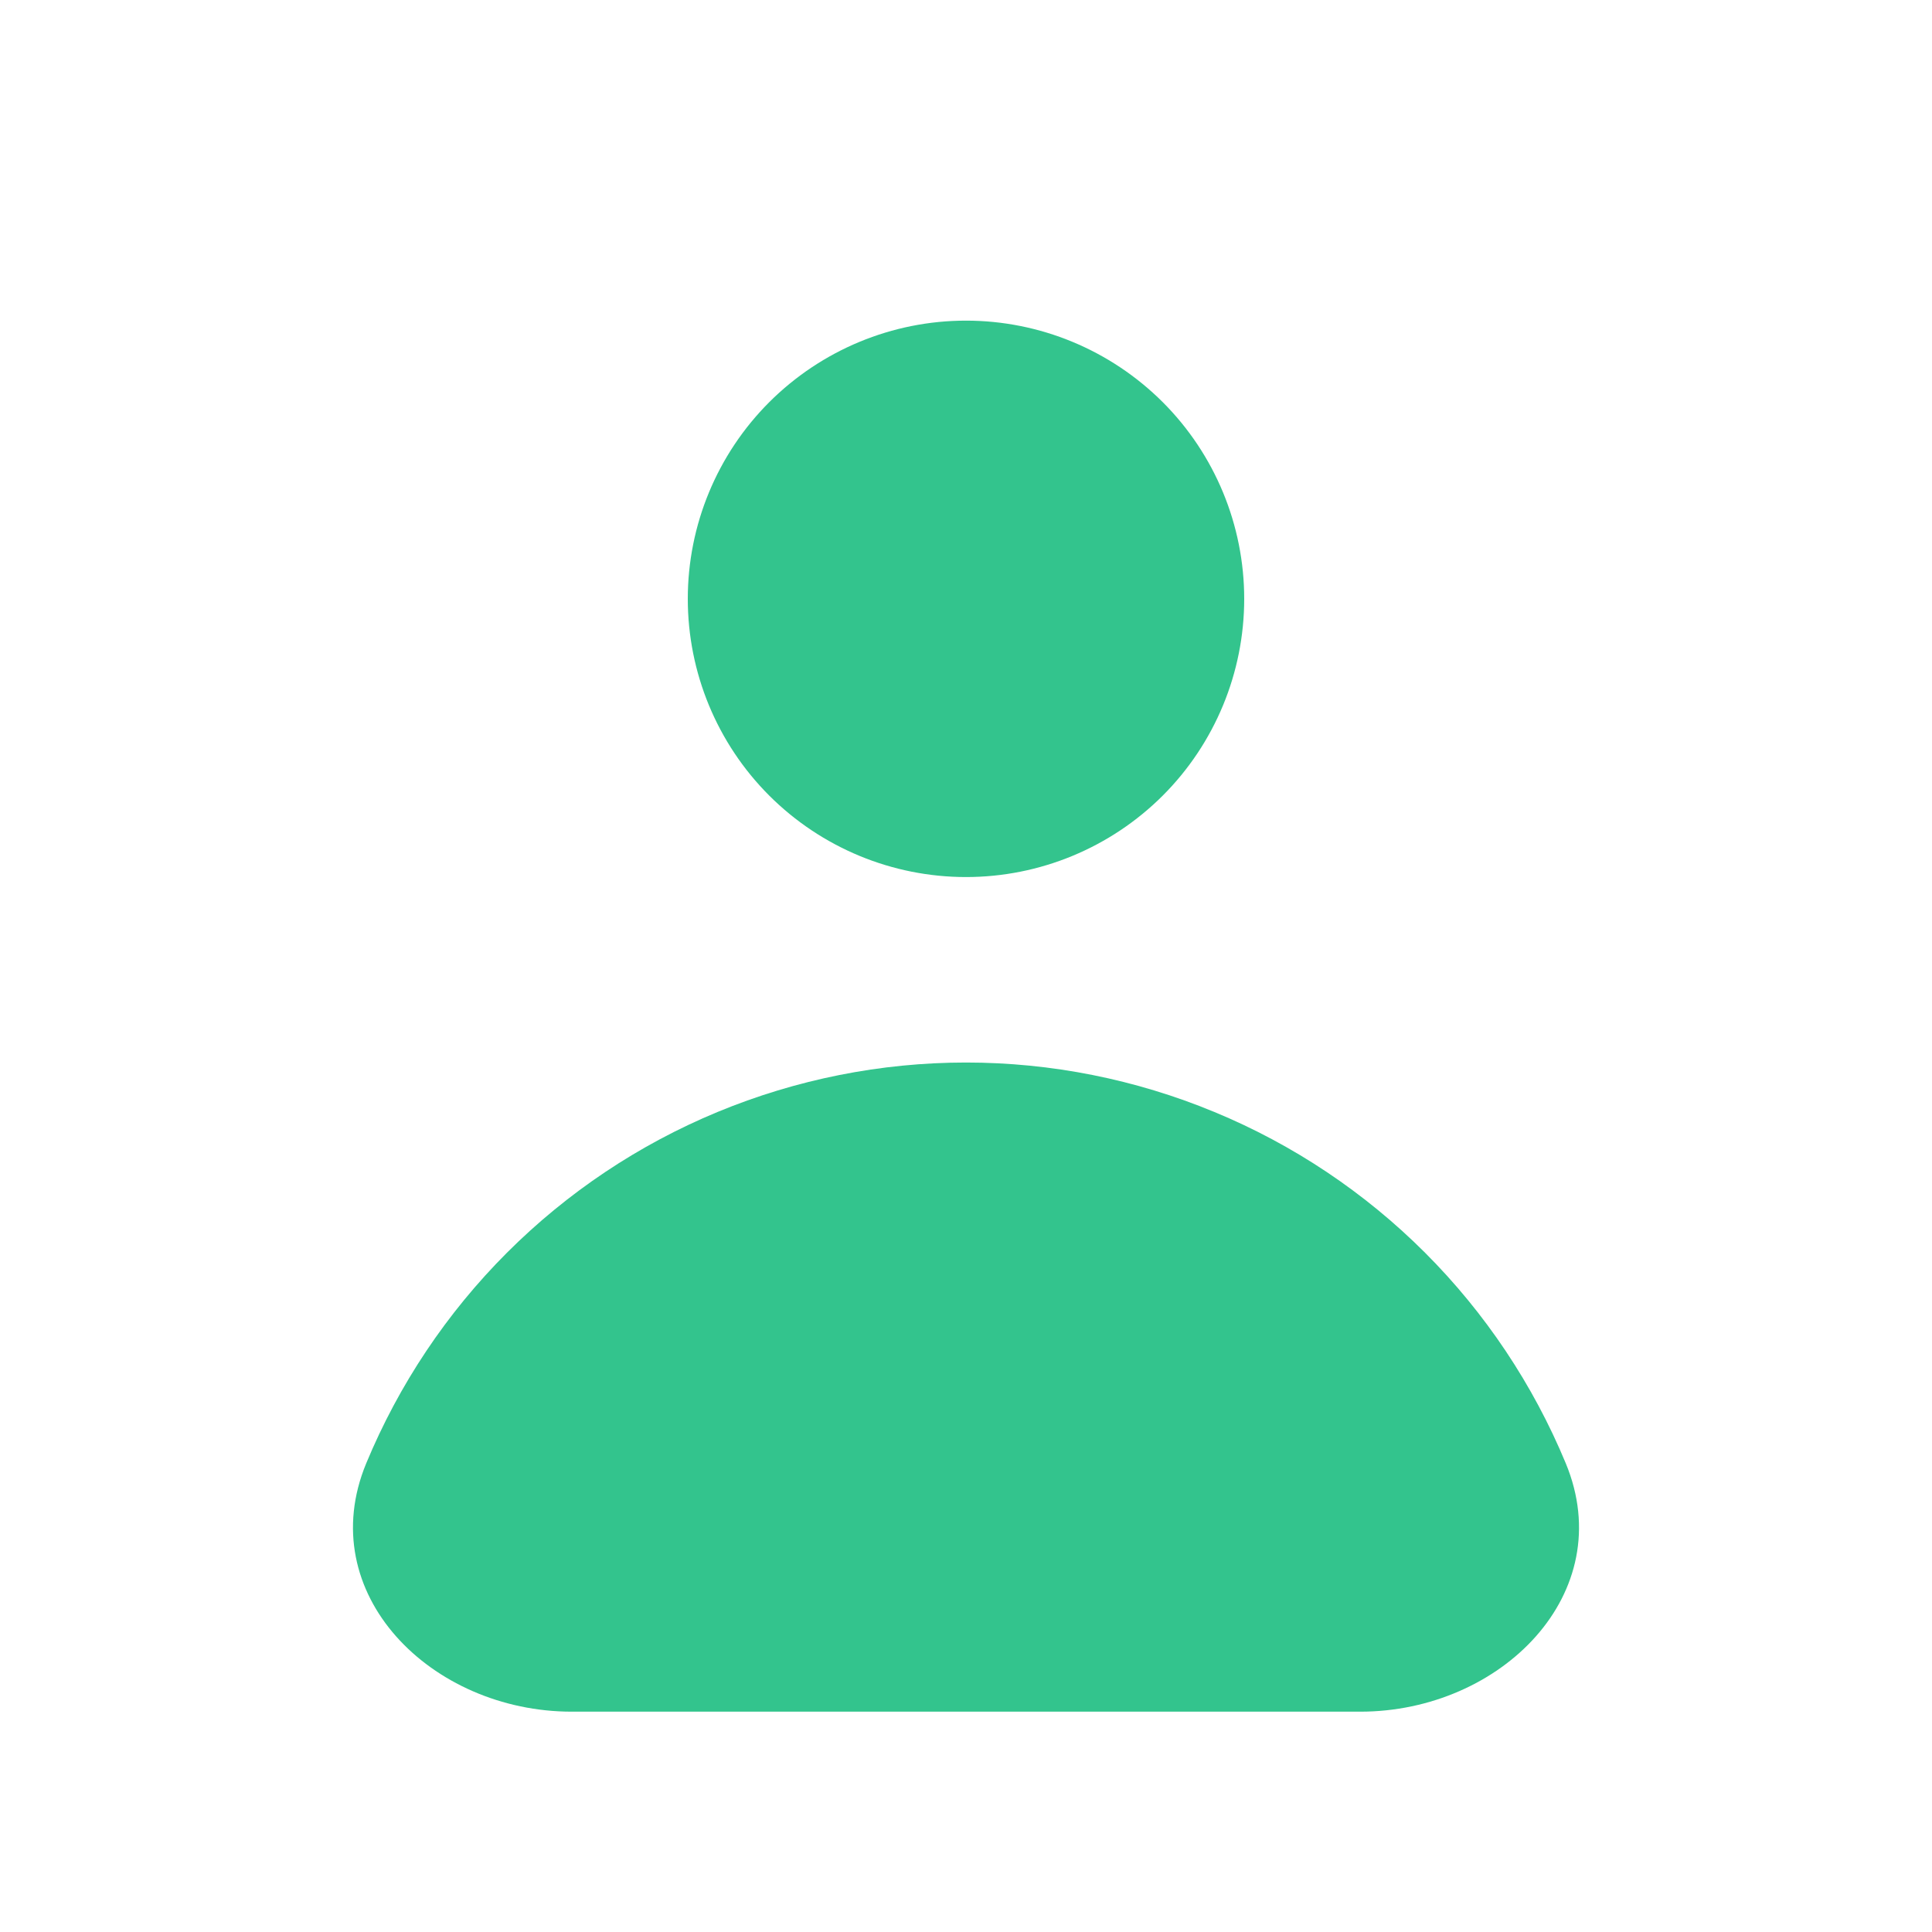 <svg width="25" height="25" viewBox="0 0 25 25" fill="none" xmlns="http://www.w3.org/2000/svg">
<path fill-rule="evenodd" clip-rule="evenodd" d="M12.5 11.349C13.455 11.349 14.37 10.97 15.046 10.295C15.721 9.62 16.1 8.704 16.1 7.749C16.1 6.795 15.721 5.879 15.046 5.204C14.37 4.529 13.455 4.149 12.5 4.149C11.545 4.149 10.63 4.529 9.954 5.204C9.279 5.879 8.9 6.795 8.9 7.749C8.9 8.704 9.279 9.62 9.954 10.295C10.63 10.97 11.545 11.349 12.5 11.349ZM7.399 22.149C5.577 22.149 4.042 20.618 4.739 18.935C5.162 17.916 5.78 16.99 6.56 16.21C7.34 15.43 8.266 14.811 9.285 14.389C10.305 13.967 11.397 13.749 12.5 13.749C13.603 13.749 14.695 13.967 15.714 14.389C16.734 14.811 17.66 15.43 18.44 16.21C19.22 16.99 19.838 17.916 20.261 18.935C20.958 20.618 19.423 22.149 17.601 22.149H7.399Z" fill="#33c48d"/>
</svg>
